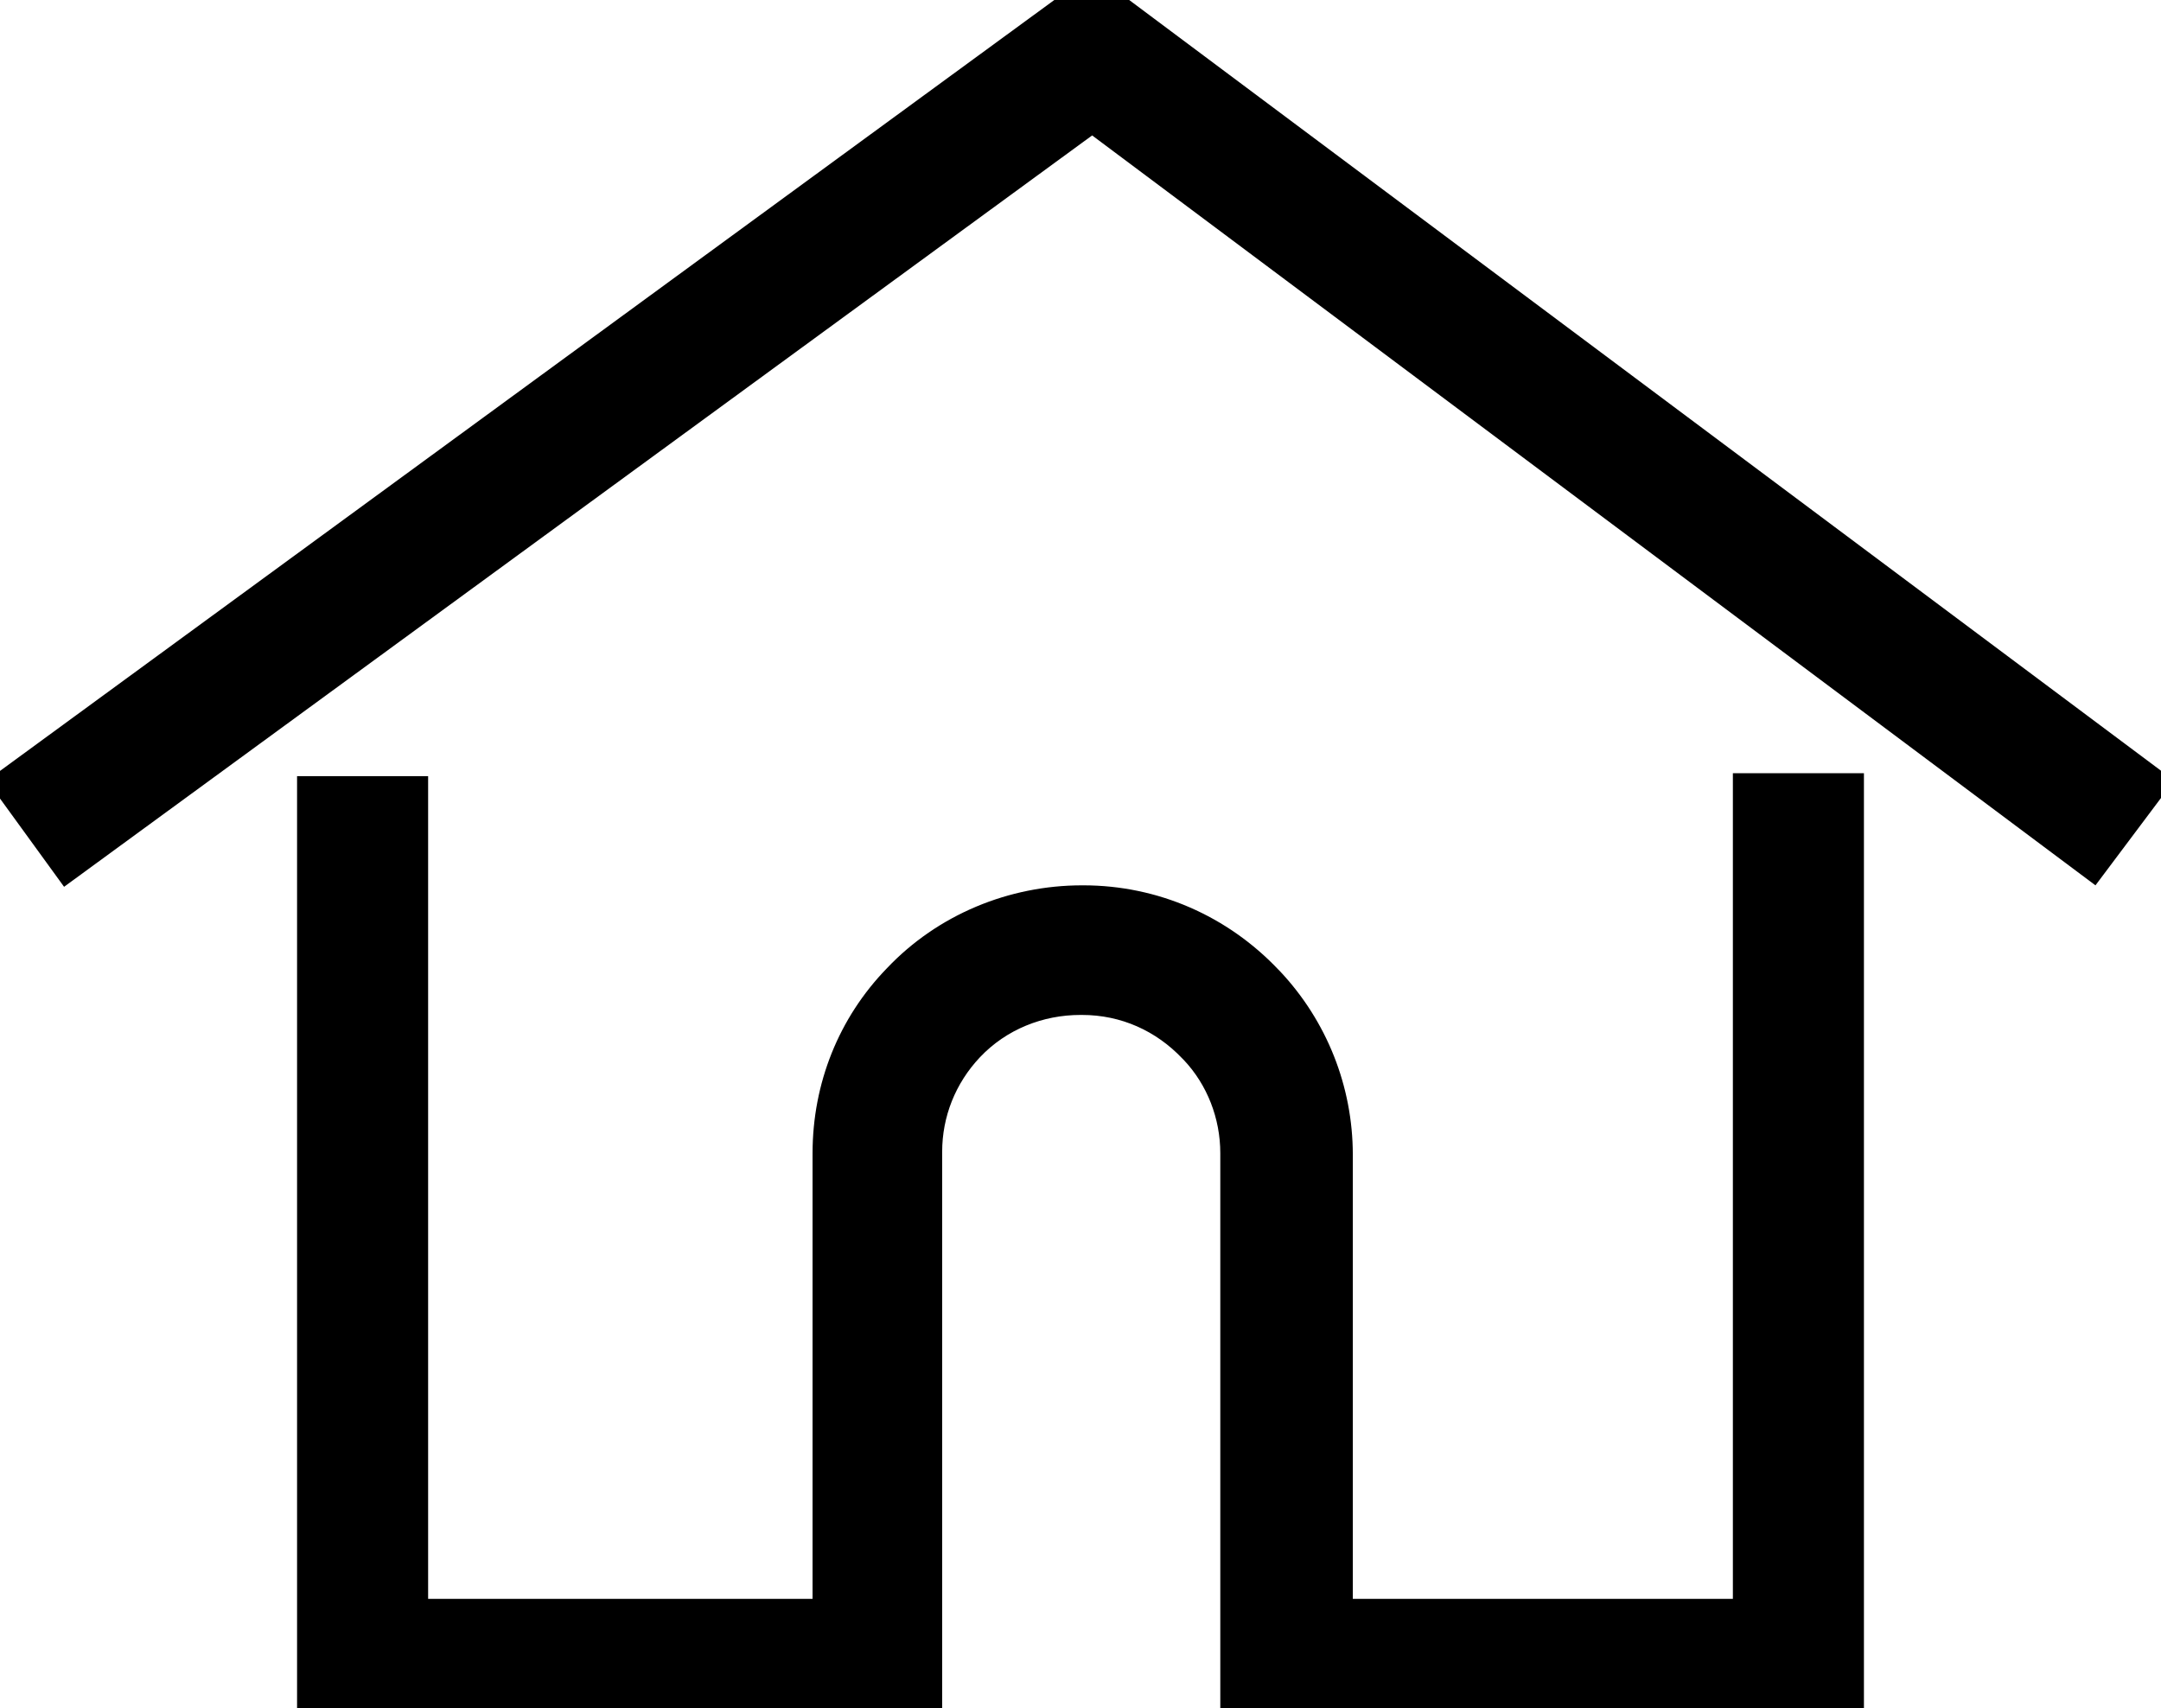 <?xml version="1.0" encoding="utf-8"?>
<!-- Generator: Adobe Illustrator 27.8.0, SVG Export Plug-In . SVG Version: 6.00 Build 0)  -->
<svg version="1.1" id="Calque_2_00000105396097798668376090000016217396648637141385_"
	 xmlns="http://www.w3.org/2000/svg" xmlns:xlink="http://www.w3.org/1999/xlink" x="0px" y="0px" viewBox="0 0 148.4 117.3"
	 style="enable-background:new 0 0 148.4 117.3;" xml:space="preserve">
<g id="Calque_3">
	<polygon points="4.4,60.9 -0.9,53.6 75,-1.9 149.3,53.6 143.9,60.8 75,9.3 	"/>
	<path d="M128,118.8H83.8V79.2c0-2.4-0.9-4.7-2.5-6.4l-0.1-0.1c-1.8-1.9-4.2-3-6.9-3c0,0,0,0-0.1,0c-2.6,0-5.1,1-6.9,2.9
		c-1.7,1.8-2.6,4.1-2.6,6.5v39.6H20.4V53.3h9v56.5h26.4V79.2c0-4.8,1.8-9.3,5.1-12.7c3.5-3.7,8.4-5.7,13.4-5.7c0,0,0.1,0,0.1,0
		c5.1,0,9.9,2.1,13.4,5.8l0.1,0.1c3.2,3.4,5,7.9,5,12.6v30.5H119V53.1h9V118.8z"/>
</g>
</svg>

